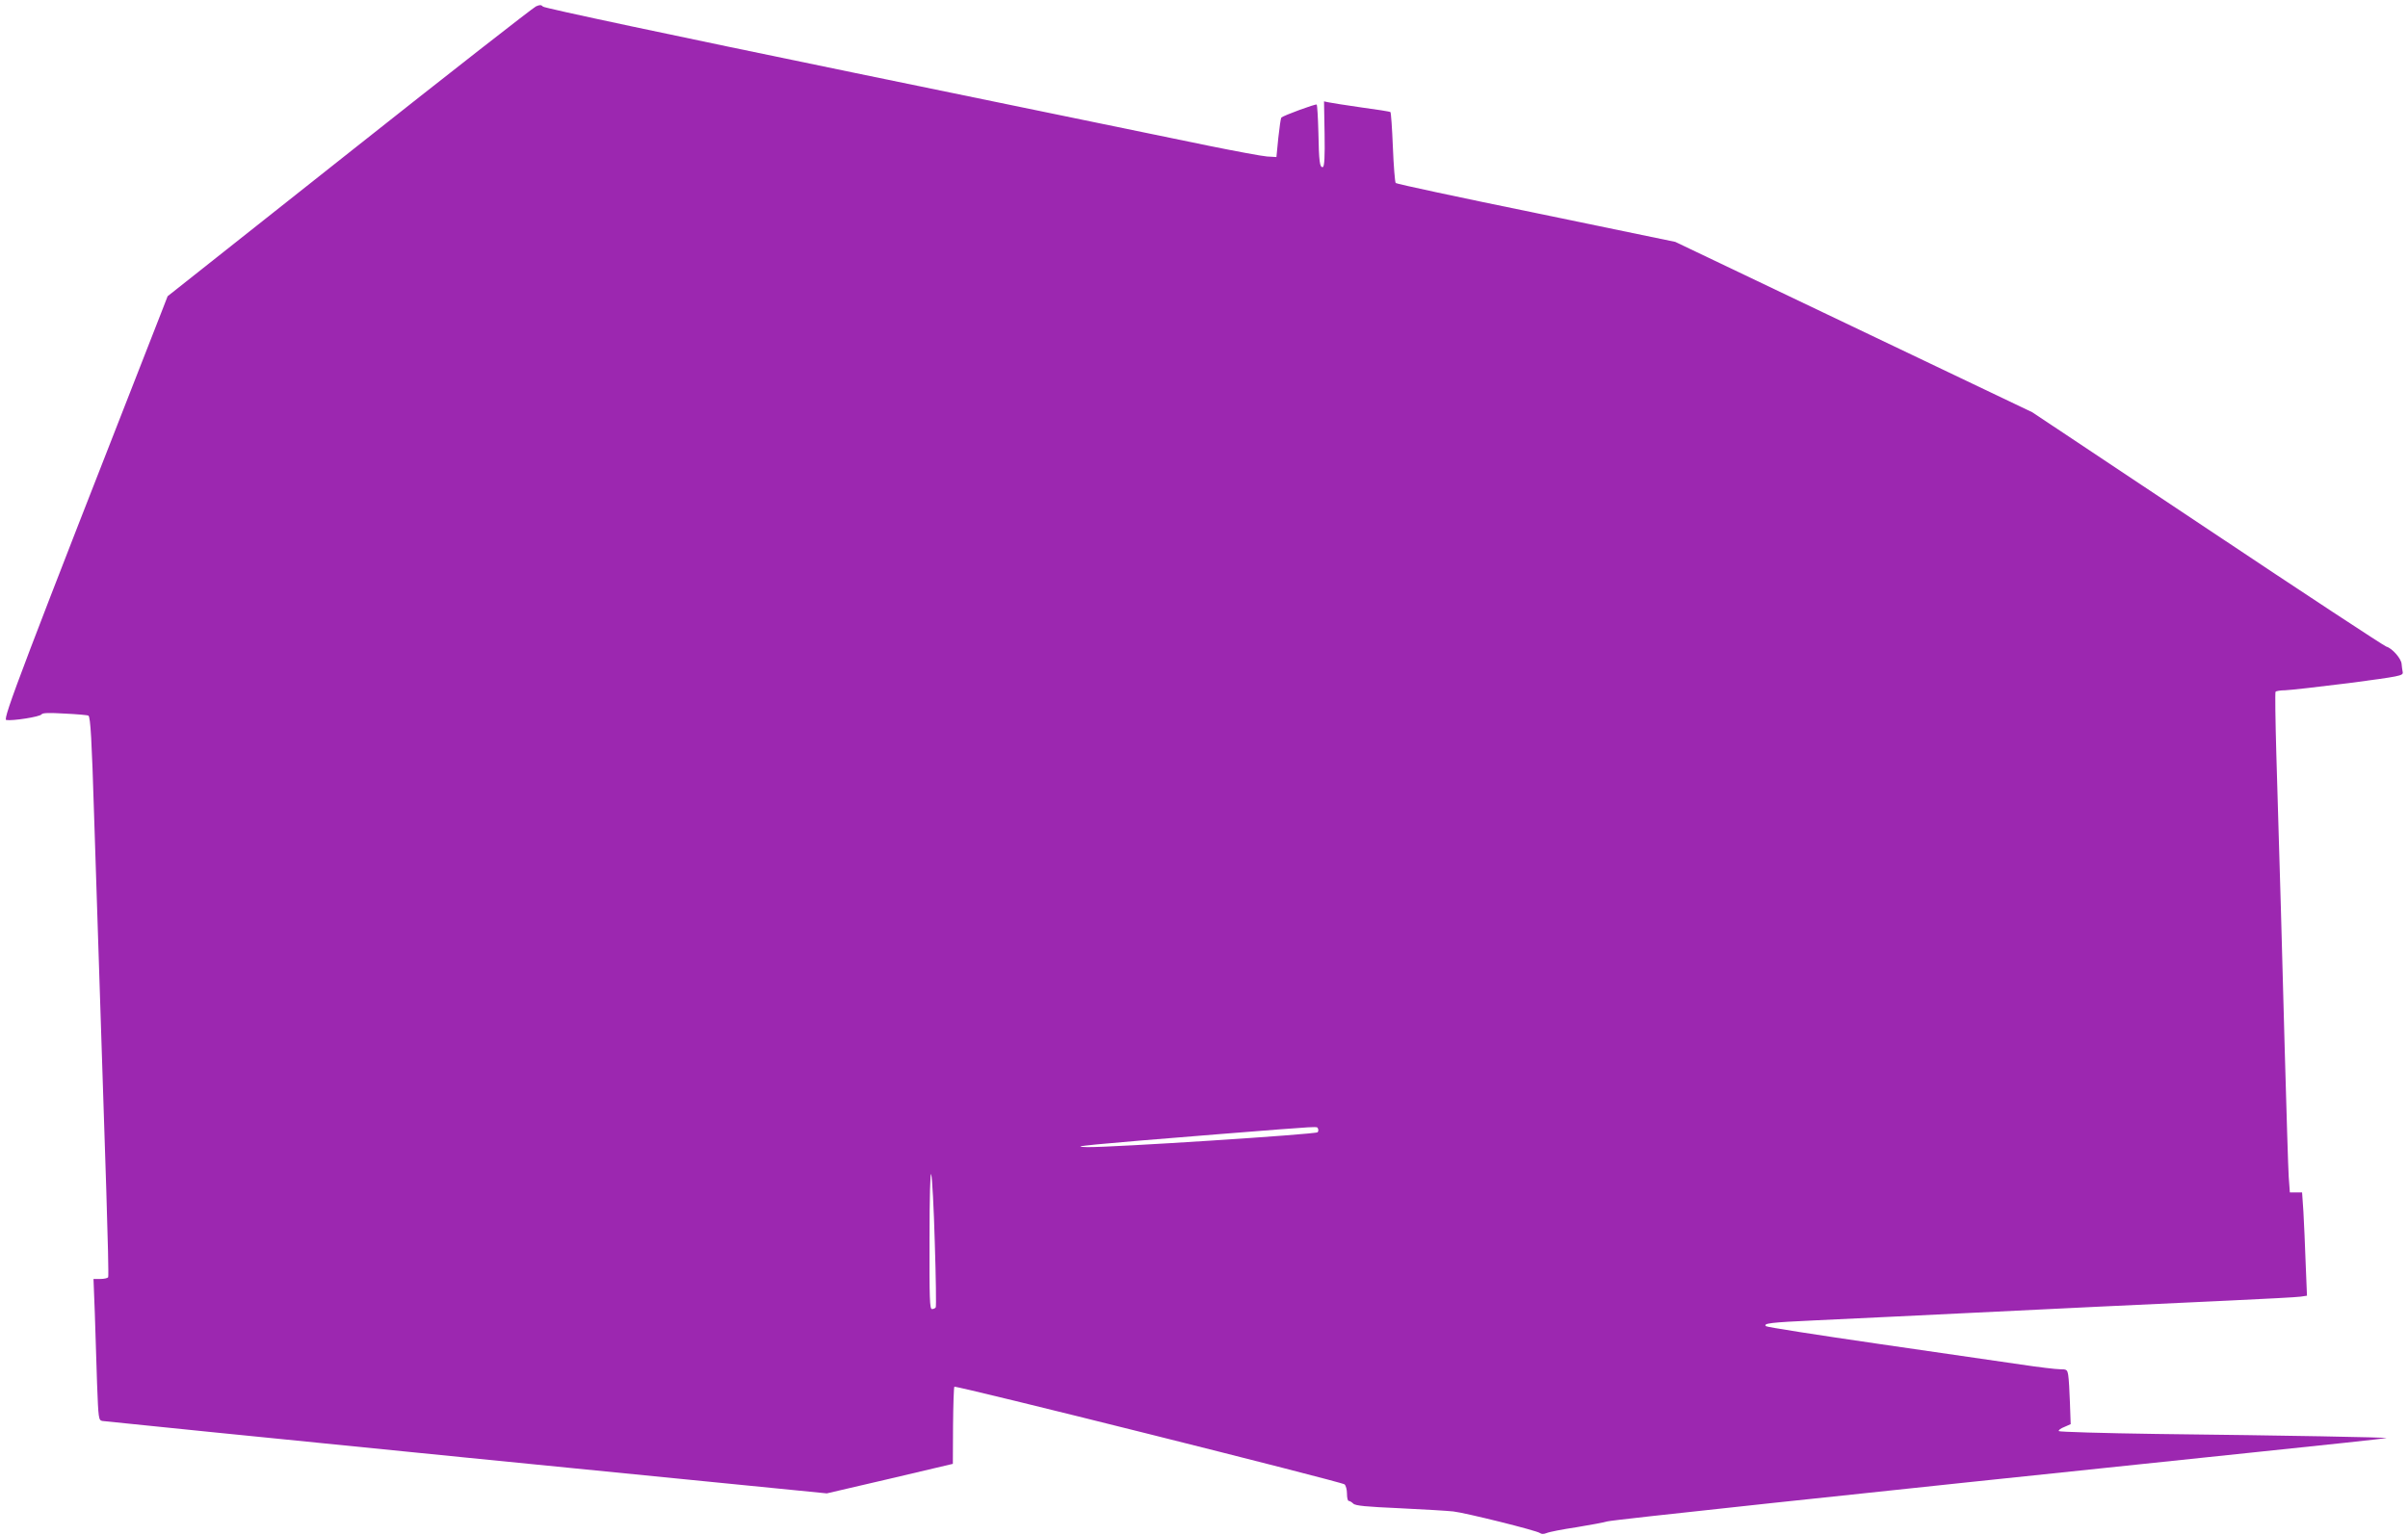 <?xml version="1.0" standalone="no"?>
<!DOCTYPE svg PUBLIC "-//W3C//DTD SVG 20010904//EN"
 "http://www.w3.org/TR/2001/REC-SVG-20010904/DTD/svg10.dtd">
<svg version="1.0" xmlns="http://www.w3.org/2000/svg"
 width="1280pt" height="816pt" viewBox="0 0 1280 816"
 preserveAspectRatio="xMidYMid meet">
<g transform="translate(0,816) scale(0.1,-0.1)"
fill="#9c27b0" stroke="none">
<path d="M2849 8126 c-14 -6 -461 -355 -992 -776 l-966 -765 -33 -85 c-739
-1887 -845 -2165 -825 -2168 33 -6 180 17 188 30 5 8 40 9 124 4 65 -3 121 -8
125 -11 11 -7 18 -132 30 -525 15 -474 33 -1019 65 -1998 8 -250 13 -458 10
-463 -4 -5 -22 -9 -42 -9 l-36 0 7 -182 c3 -101 9 -270 12 -376 7 -185 8 -193
28 -197 12 -2 883 -90 1936 -195 l1915 -190 335 78 335 79 1 202 c1 111 4 204
7 208 8 8 2057 -505 2074 -519 7 -6 13 -28 13 -49 0 -22 4 -39 9 -39 5 0 16
-6 24 -14 11 -12 69 -17 248 -25 129 -6 257 -14 284 -17 64 -7 446 -102 461
-115 8 -6 20 -6 35 0 13 6 85 20 159 31 74 12 148 26 164 31 27 8 1171 131
3406 364 399 41 730 77 735 79 12 4 -531 14 -1223 22 -282 4 -515 11 -518 15
-3 5 10 15 29 22 l34 15 -4 113 c-2 63 -6 129 -9 147 -5 30 -8 32 -44 32 -21
0 -114 11 -207 25 -92 13 -433 63 -758 110 -324 47 -593 89 -598 94 -15 15 22
20 263 31 124 6 313 15 420 20 919 45 1401 68 1775 85 193 9 365 18 384 21
l34 5 -7 172 c-3 95 -9 218 -12 275 l-7 102 -32 0 -33 0 -6 82 c-3 46 -12 346
-21 668 -15 568 -25 925 -45 1584 -5 176 -7 323 -4 328 3 4 26 8 52 8 26 1
178 18 337 38 271 36 290 39 287 58 -2 10 -5 30 -6 44 -2 29 -51 84 -81 92
-11 3 -439 284 -951 626 l-931 620 -949 453 -949 453 -739 153 c-406 83 -742
155 -747 160 -4 4 -11 90 -15 191 -4 100 -10 184 -13 186 -3 3 -74 14 -156 25
-83 12 -160 24 -173 27 l-24 5 3 -173 c2 -121 -1 -173 -9 -176 -17 -5 -21 29
-24 185 -2 78 -6 144 -9 147 -5 5 -176 -58 -188 -69 -3 -4 -10 -52 -16 -108
l-10 -102 -50 3 c-27 2 -167 28 -310 57 -143 29 -996 205 -1894 390 -955 197
-1639 342 -1645 350 -9 10 -17 10 -37 1z m4157 -5967 c3 -6 2 -14 -2 -19 -12
-11 -1092 -81 -1224 -79 -112 2 5 13 700 69 568 45 517 42 526 29z m-2037
-607 c6 -184 8 -339 5 -343 -3 -5 -12 -9 -20 -9 -12 0 -14 54 -13 373 0 225 4
361 9 343 5 -16 14 -179 19 -364z"/>
</g>
</svg>
